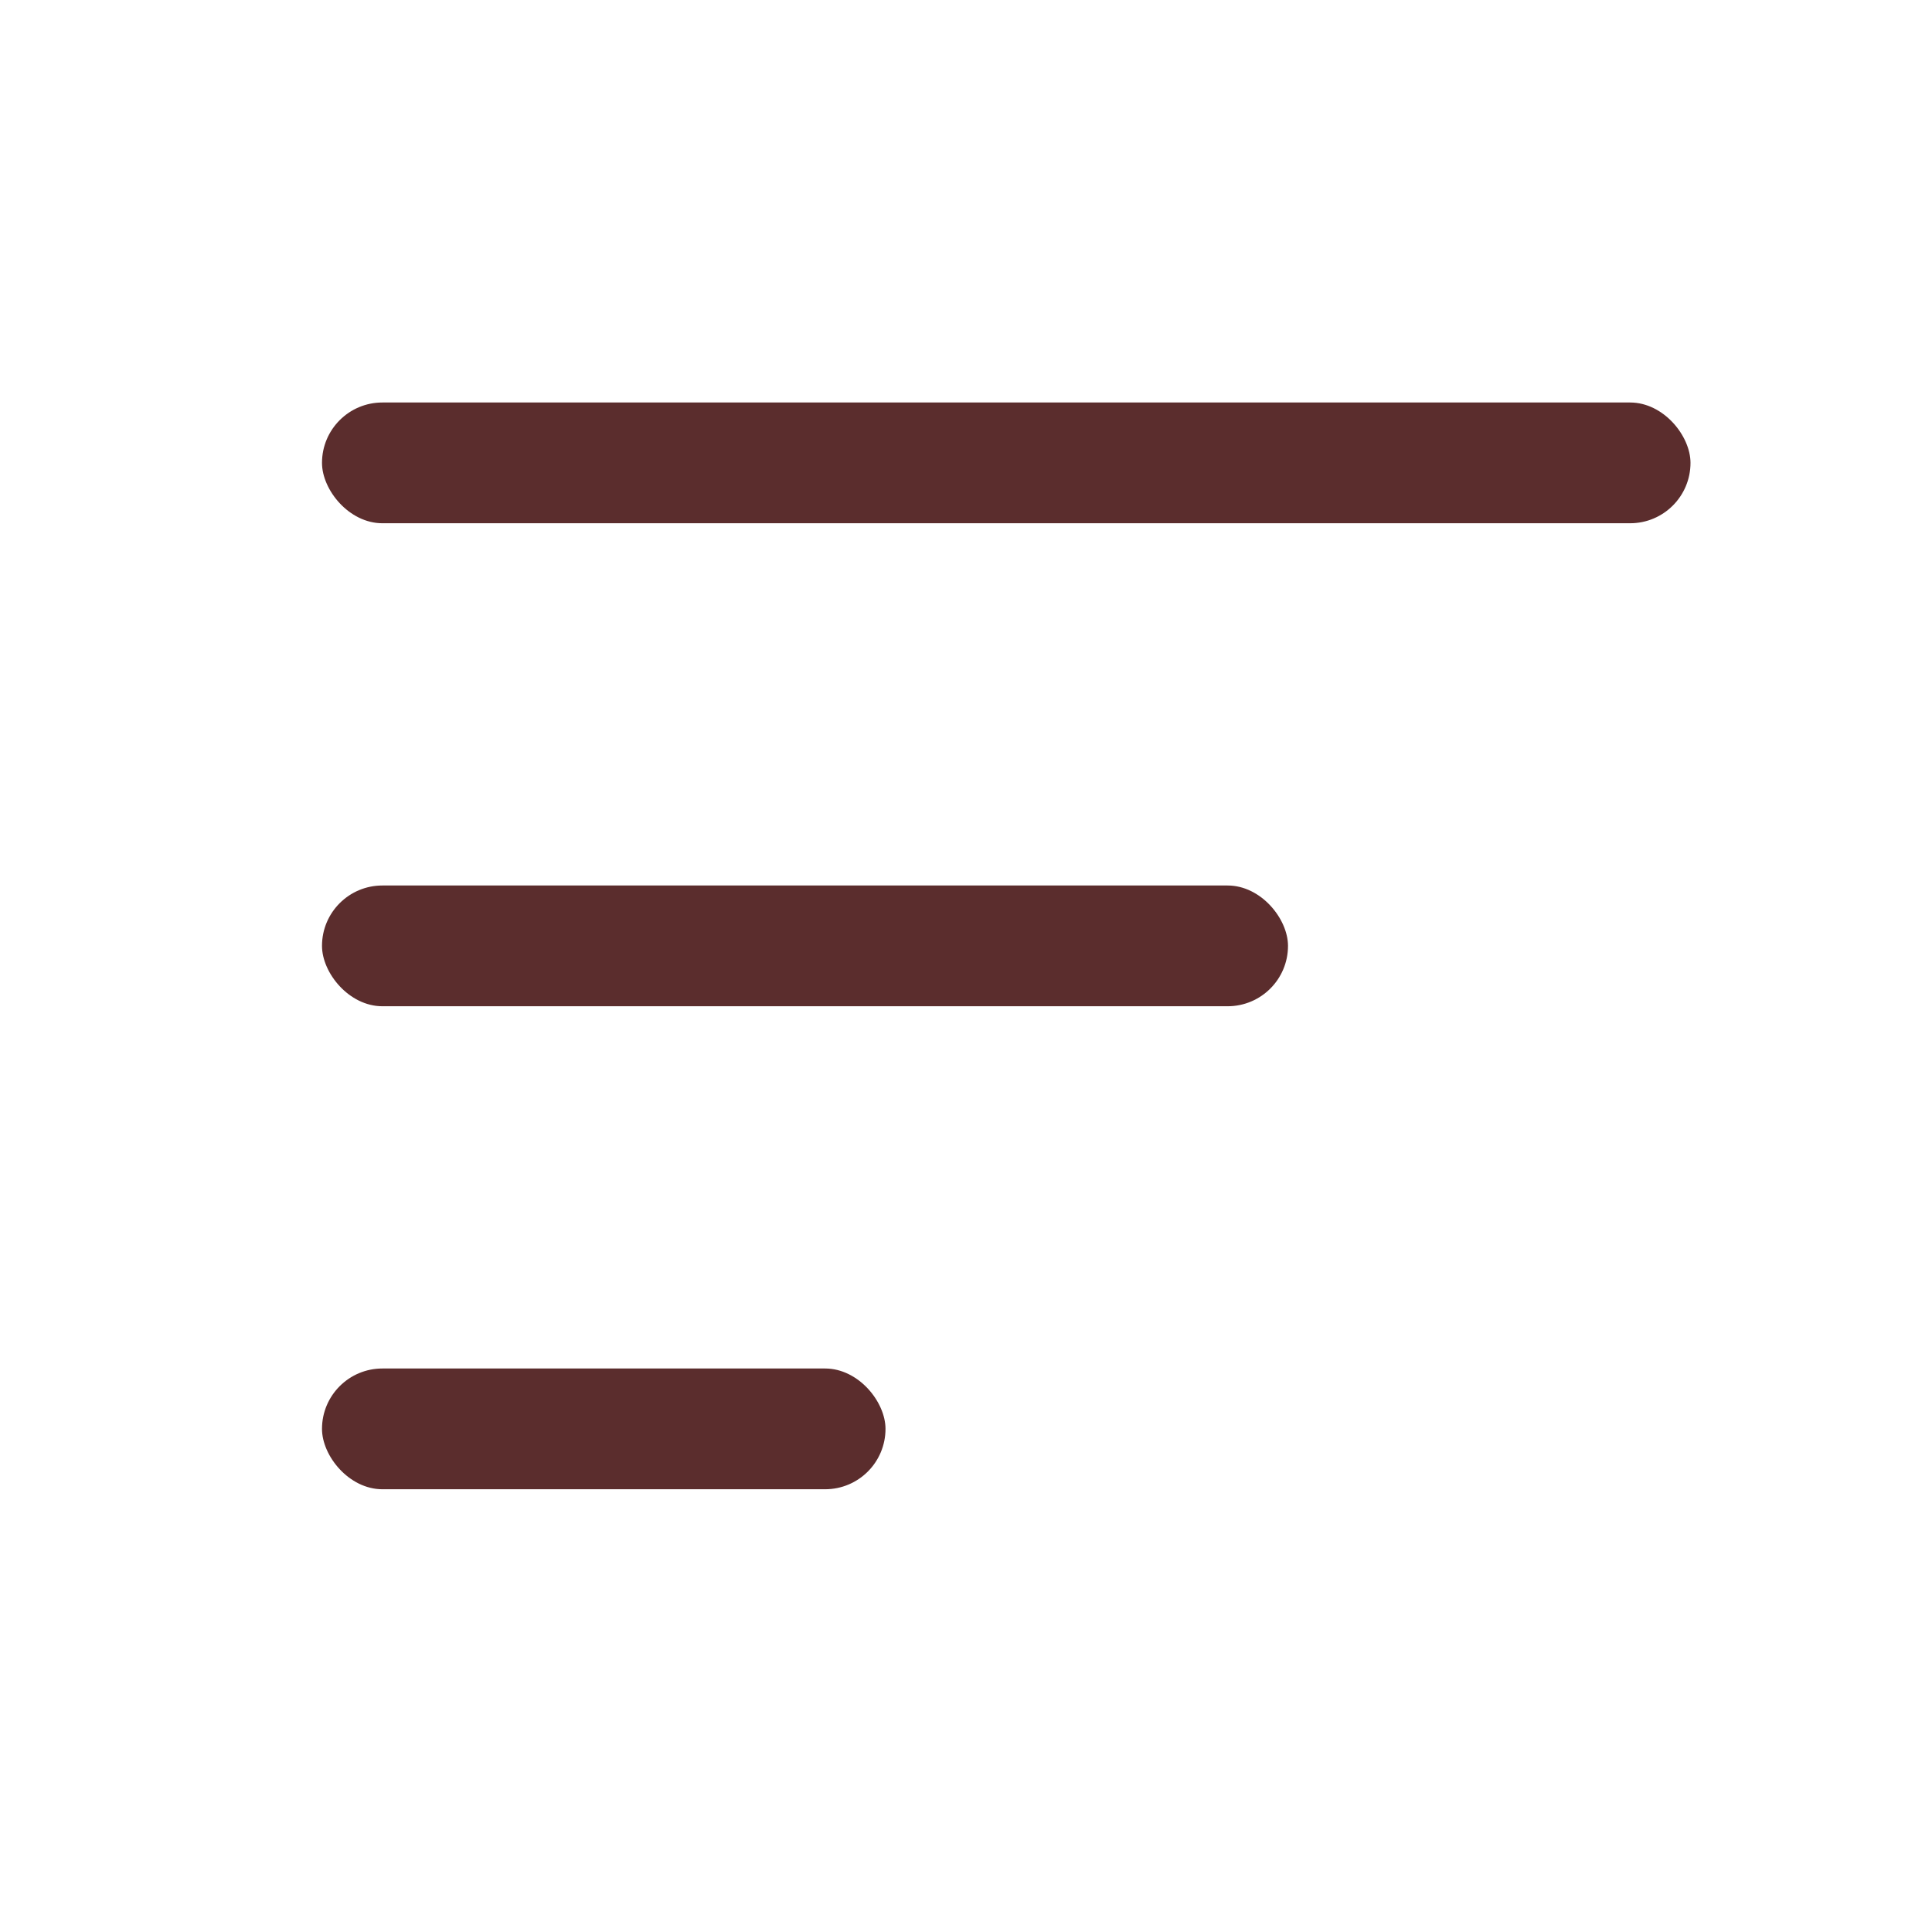 <svg width="24" height="24" viewBox="0 0 24 24" fill="none" xmlns="http://www.w3.org/2000/svg">
<rect x="4" y="5" width="17" height="1.5" rx="0.75" fill="#5B2D2D"/>
<rect x="4" y="11" width="12" height="1.5" rx="0.75" fill="#5B2D2D"/>
<rect x="4" y="17" width="7" height="1.5" rx="0.75" fill="#5B2D2D"/>
</svg>
